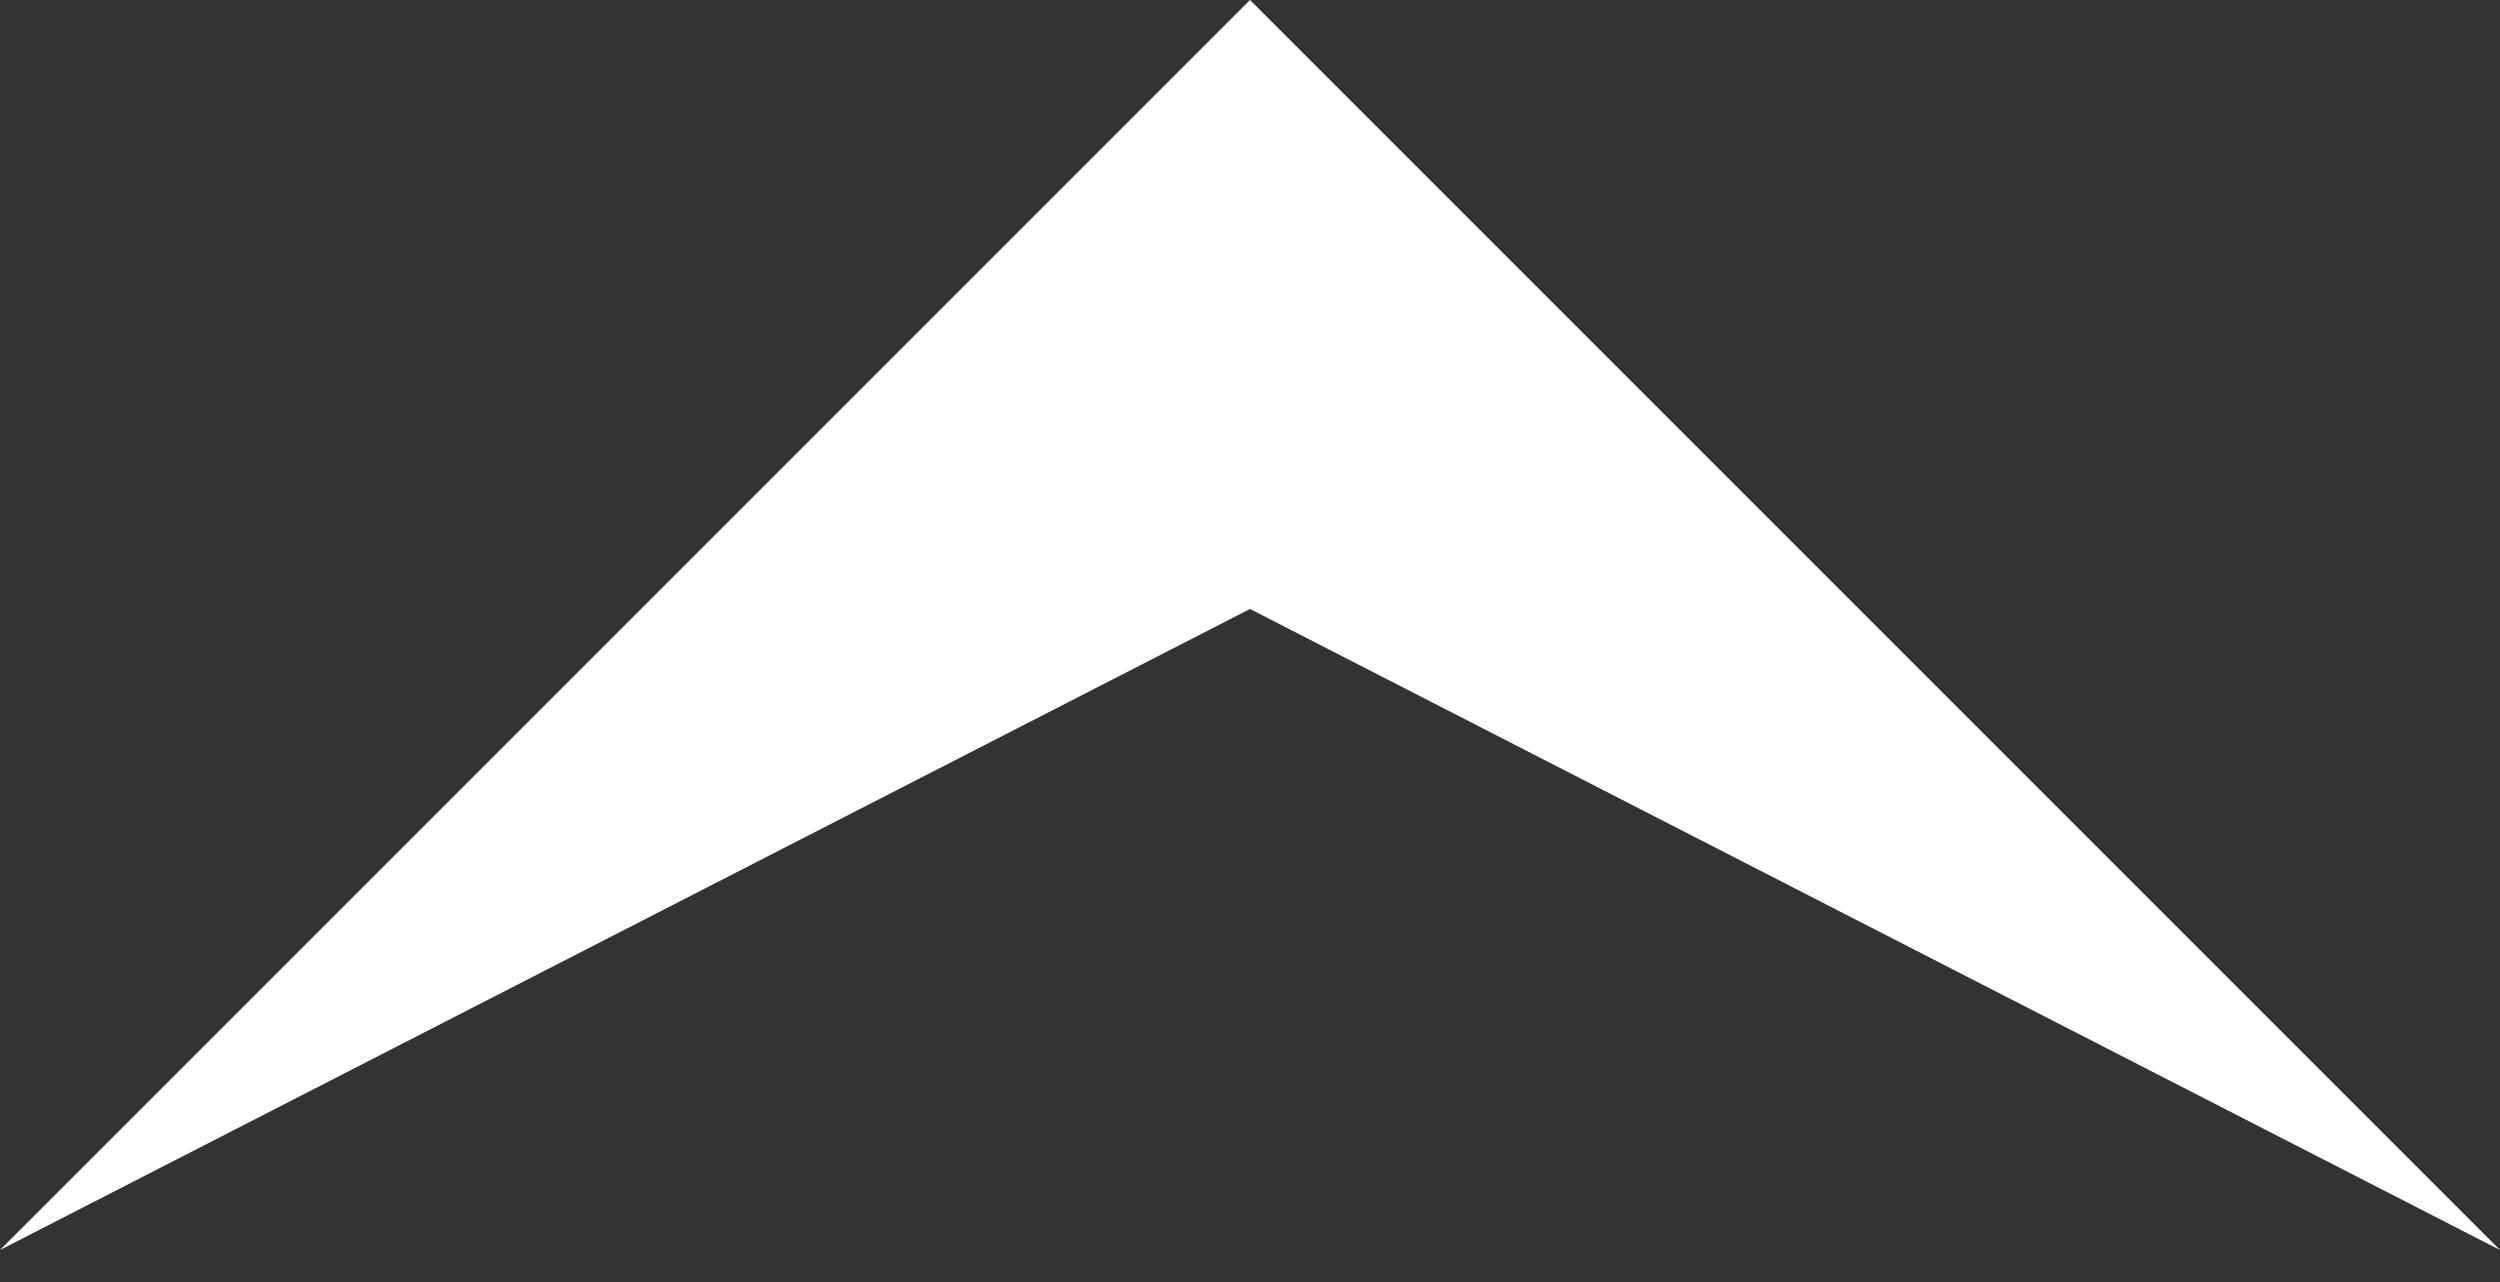 <?xml version="1.0" encoding="UTF-8"?>
<svg xmlns="http://www.w3.org/2000/svg" width="39" height="20" viewBox="0 0 39 20" fill="none">
  <rect x="0" y="0" width="39" height="20" fill="#333333" stroke="none"/>
  <path d="M19.5 -8.52372e-07L39 19.5L19.5 9.5L-8.52372e-07 19.5L19.5 -8.52372e-07Z" fill="white"></path>
</svg>

